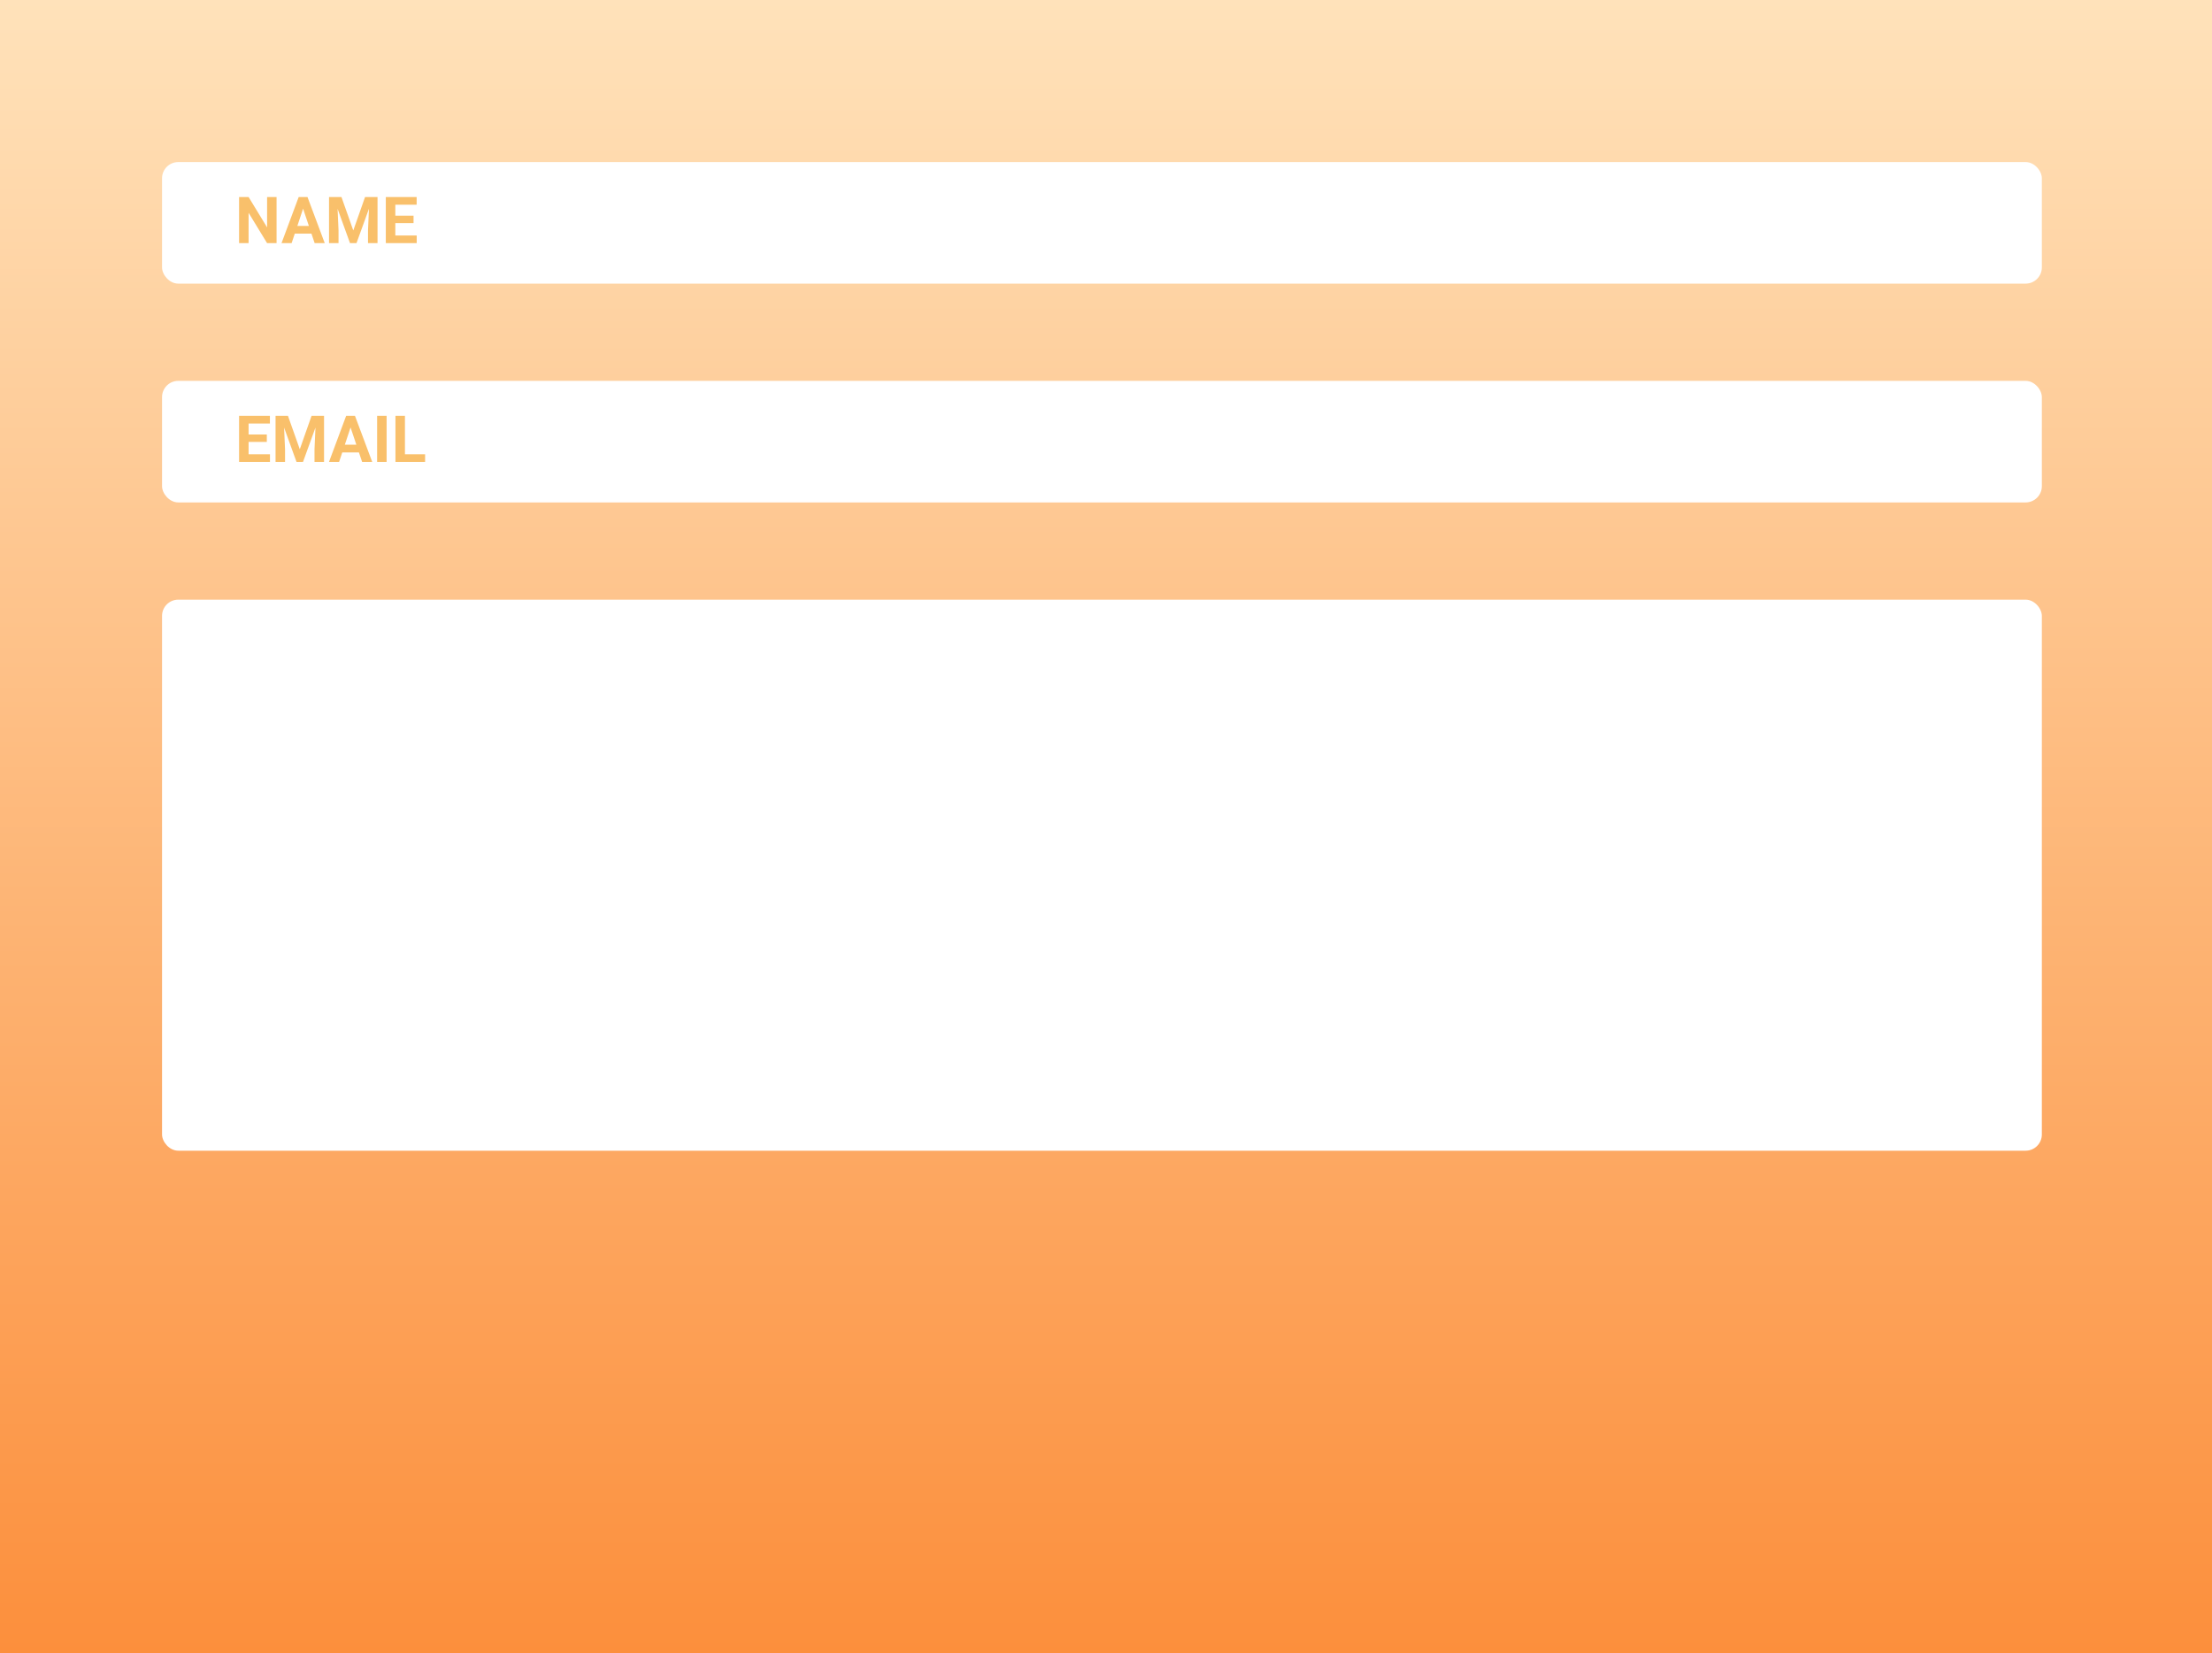 <?xml version="1.0" encoding="UTF-8"?> <svg xmlns="http://www.w3.org/2000/svg" width="273" height="204" viewBox="0 0 273 204" fill="none"><rect x="0" y="0" width="273" height="204" fill="#333333" stroke="none"/> <rect width="273" height="204" fill="url(#paint0_linear)"></rect> <rect x="20" y="74" width="232" height="68" rx="2" fill="white"></rect> <rect x="20" y="20" width="232" height="15" rx="2" fill="white"></rect> <rect x="20" y="47" width="232" height="15" rx="2" fill="white"></rect> <path d="M34.133 30H32.961L30.68 26.258V30H29.508V24.312H30.68L32.965 28.062V24.312H34.133V30ZM38.438 28.828H36.383L35.992 30H34.746L36.863 24.312H37.949L40.078 30H38.832L38.438 28.828ZM36.699 27.879H38.121L37.406 25.75L36.699 27.879ZM42.141 24.312L43.602 28.438L45.055 24.312H46.594V30H45.418V28.445L45.535 25.762L44 30H43.195L41.664 25.766L41.781 28.445V30H40.609V24.312H42.141ZM51.039 27.535H48.789V29.059H51.43V30H47.617V24.312H51.422V25.262H48.789V26.617H51.039V27.535Z" fill="#F9C06B"></path> <path d="M32.93 54.535H30.68V56.059H33.32V57H29.508V51.312H33.312V52.262H30.68V53.617H32.93V54.535ZM35.539 51.312L37 55.438L38.453 51.312H39.992V57H38.816V55.445L38.934 52.762L37.398 57H36.594L35.062 52.766L35.18 55.445V57H34.008V51.312H35.539ZM44.297 55.828H42.242L41.852 57H40.605L42.723 51.312H43.809L45.938 57H44.691L44.297 55.828ZM42.559 54.879H43.98L43.266 52.75L42.559 54.879ZM47.715 57H46.543V51.312H47.715V57ZM49.977 56.059H52.465V57H48.805V51.312H49.977V56.059Z" fill="#F9C06B"></path> <defs> <linearGradient id="paint0_linear" x1="136" y1="-2.46073e-09" x2="135.999" y2="204" gradientUnits="userSpaceOnUse"> <stop stop-color="#FFE2BA"></stop> <stop offset="1" stop-color="#FC8F3C"></stop> </linearGradient> </defs> </svg> 